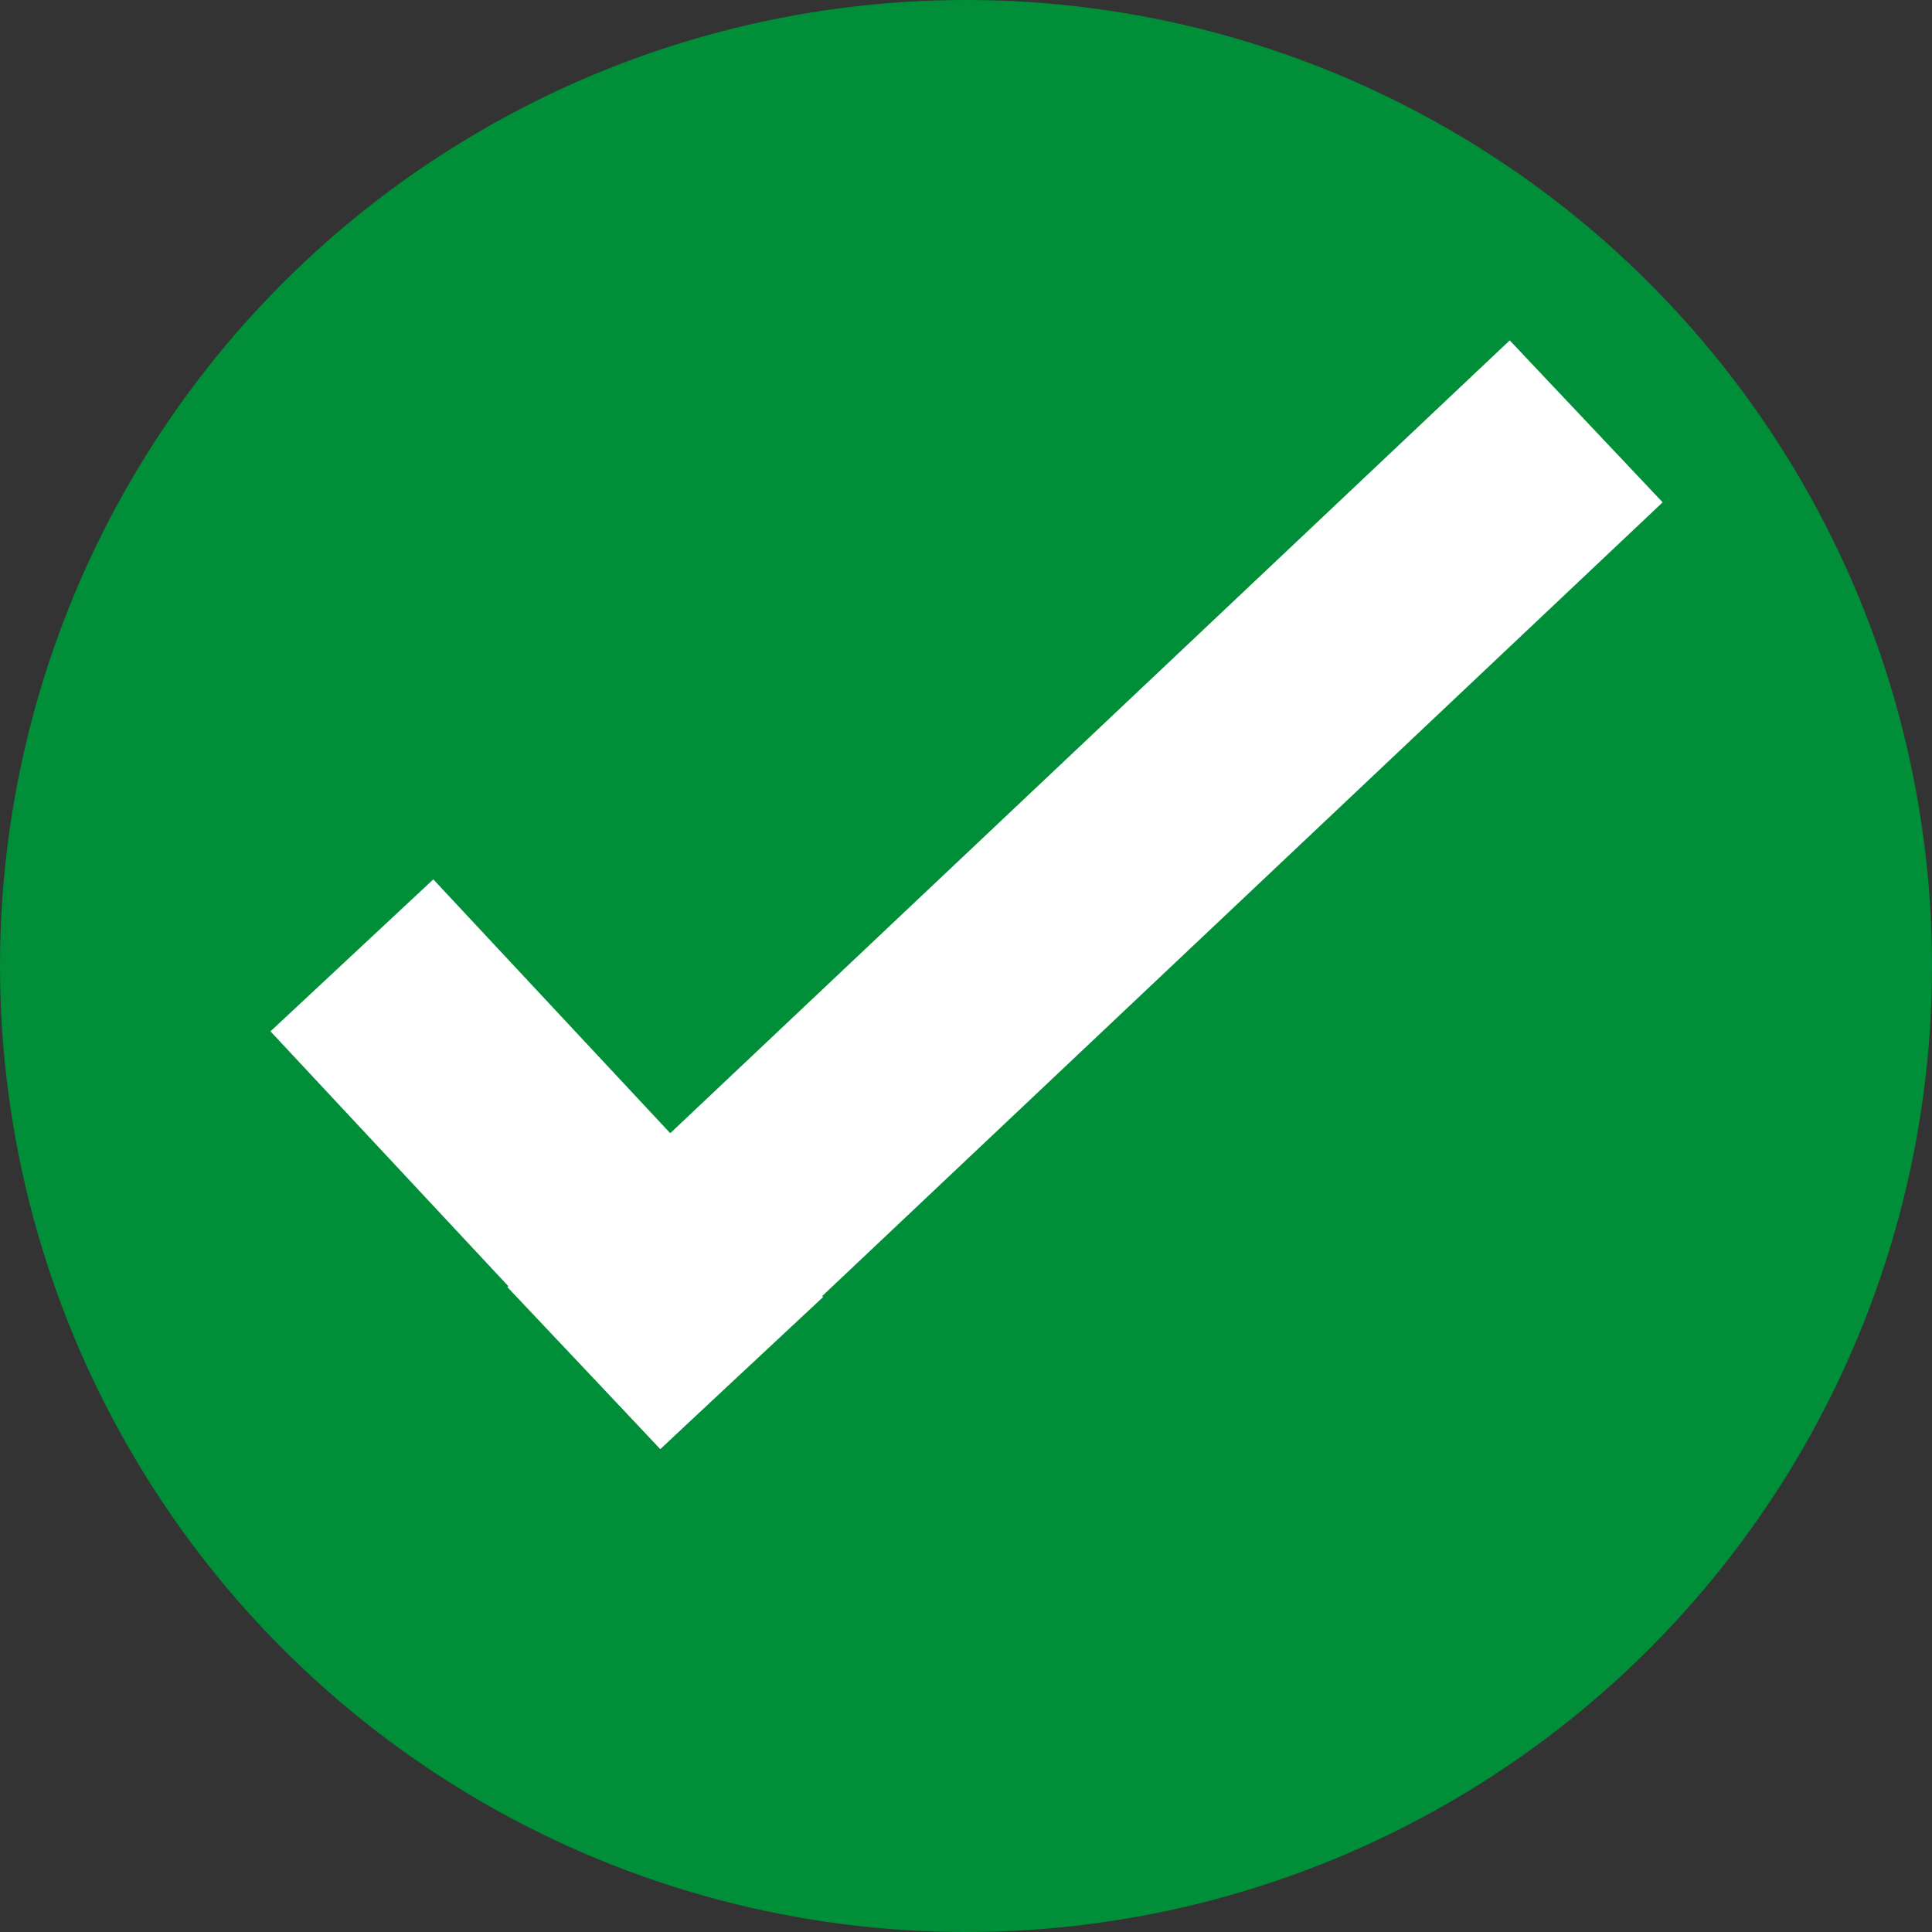 <svg width="100" height="100" viewBox="0 0 100 100" fill="none" xmlns="http://www.w3.org/2000/svg">
<rect x="0" y="0" width="100" height="100" fill="#333333" stroke="none"/>
<circle cx="50" cy="50" r="50" fill="#008E38"/>
<line x1="18.214" y1="49.449" x2="38.391" y2="71.067" stroke="white" stroke-width="11.529"/>
<line x1="30.218" y1="70.809" x2="82.101" y2="21.809" stroke="white" stroke-width="11.529"/>
</svg>
